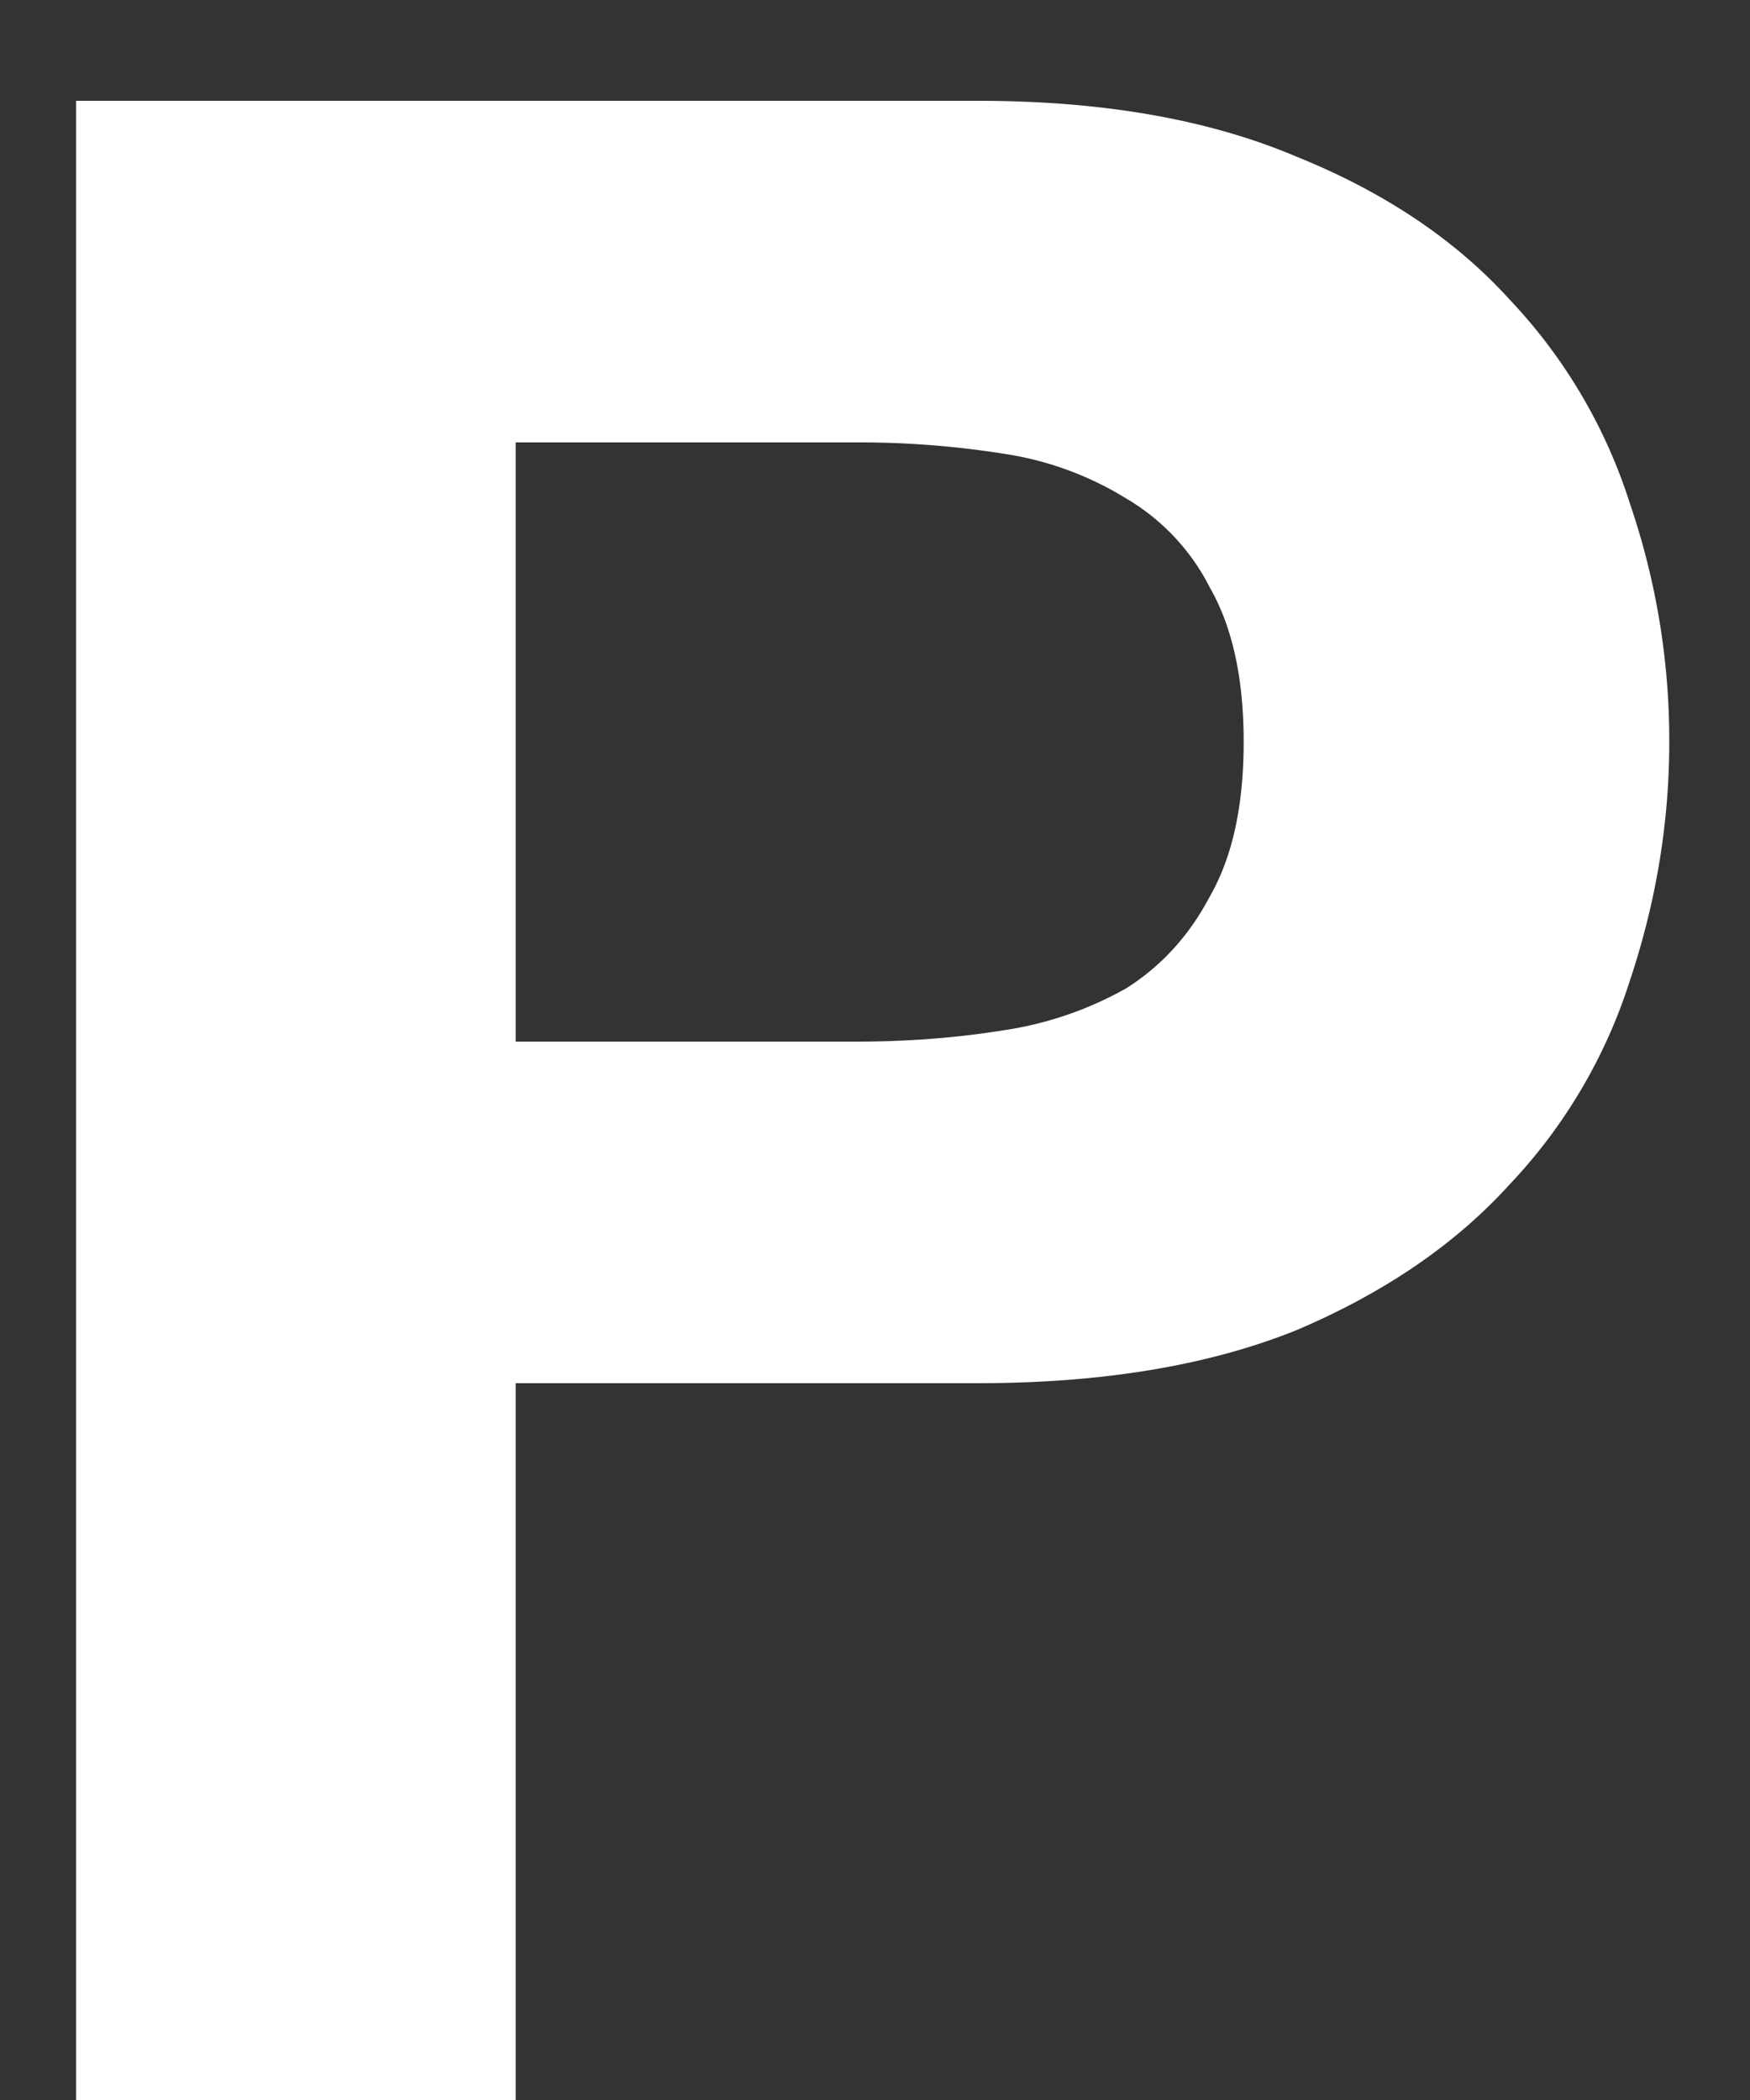<svg xmlns="http://www.w3.org/2000/svg" width="15" height="18" fill="none"><rect width="100%" height="100%" fill="#333333" stroke="none"/><path fill="#fff" d="M4.42 8.928h2.928c.432 0 .848-.032 1.248-.096a3.05 3.05 0 0 0 1.056-.36c.304-.192.544-.456.72-.792.192-.336.288-.776.288-1.32s-.096-.984-.288-1.32a1.859 1.859 0 0 0-.72-.768 2.775 2.775 0 0 0-1.056-.384 7.891 7.891 0 0 0-1.248-.096H4.42v5.136ZM.652.864H8.38c1.072 0 1.984.16 2.736.48.752.304 1.36.712 1.824 1.224a4.54 4.54 0 0 1 1.032 1.752 6.27 6.27 0 0 1 .336 2.04c0 .688-.112 1.368-.336 2.04a4.54 4.54 0 0 1-1.032 1.752c-.464.512-1.072.928-1.824 1.248-.752.304-1.664.456-2.736.456H4.42V18H.652V.864Z"/></svg>